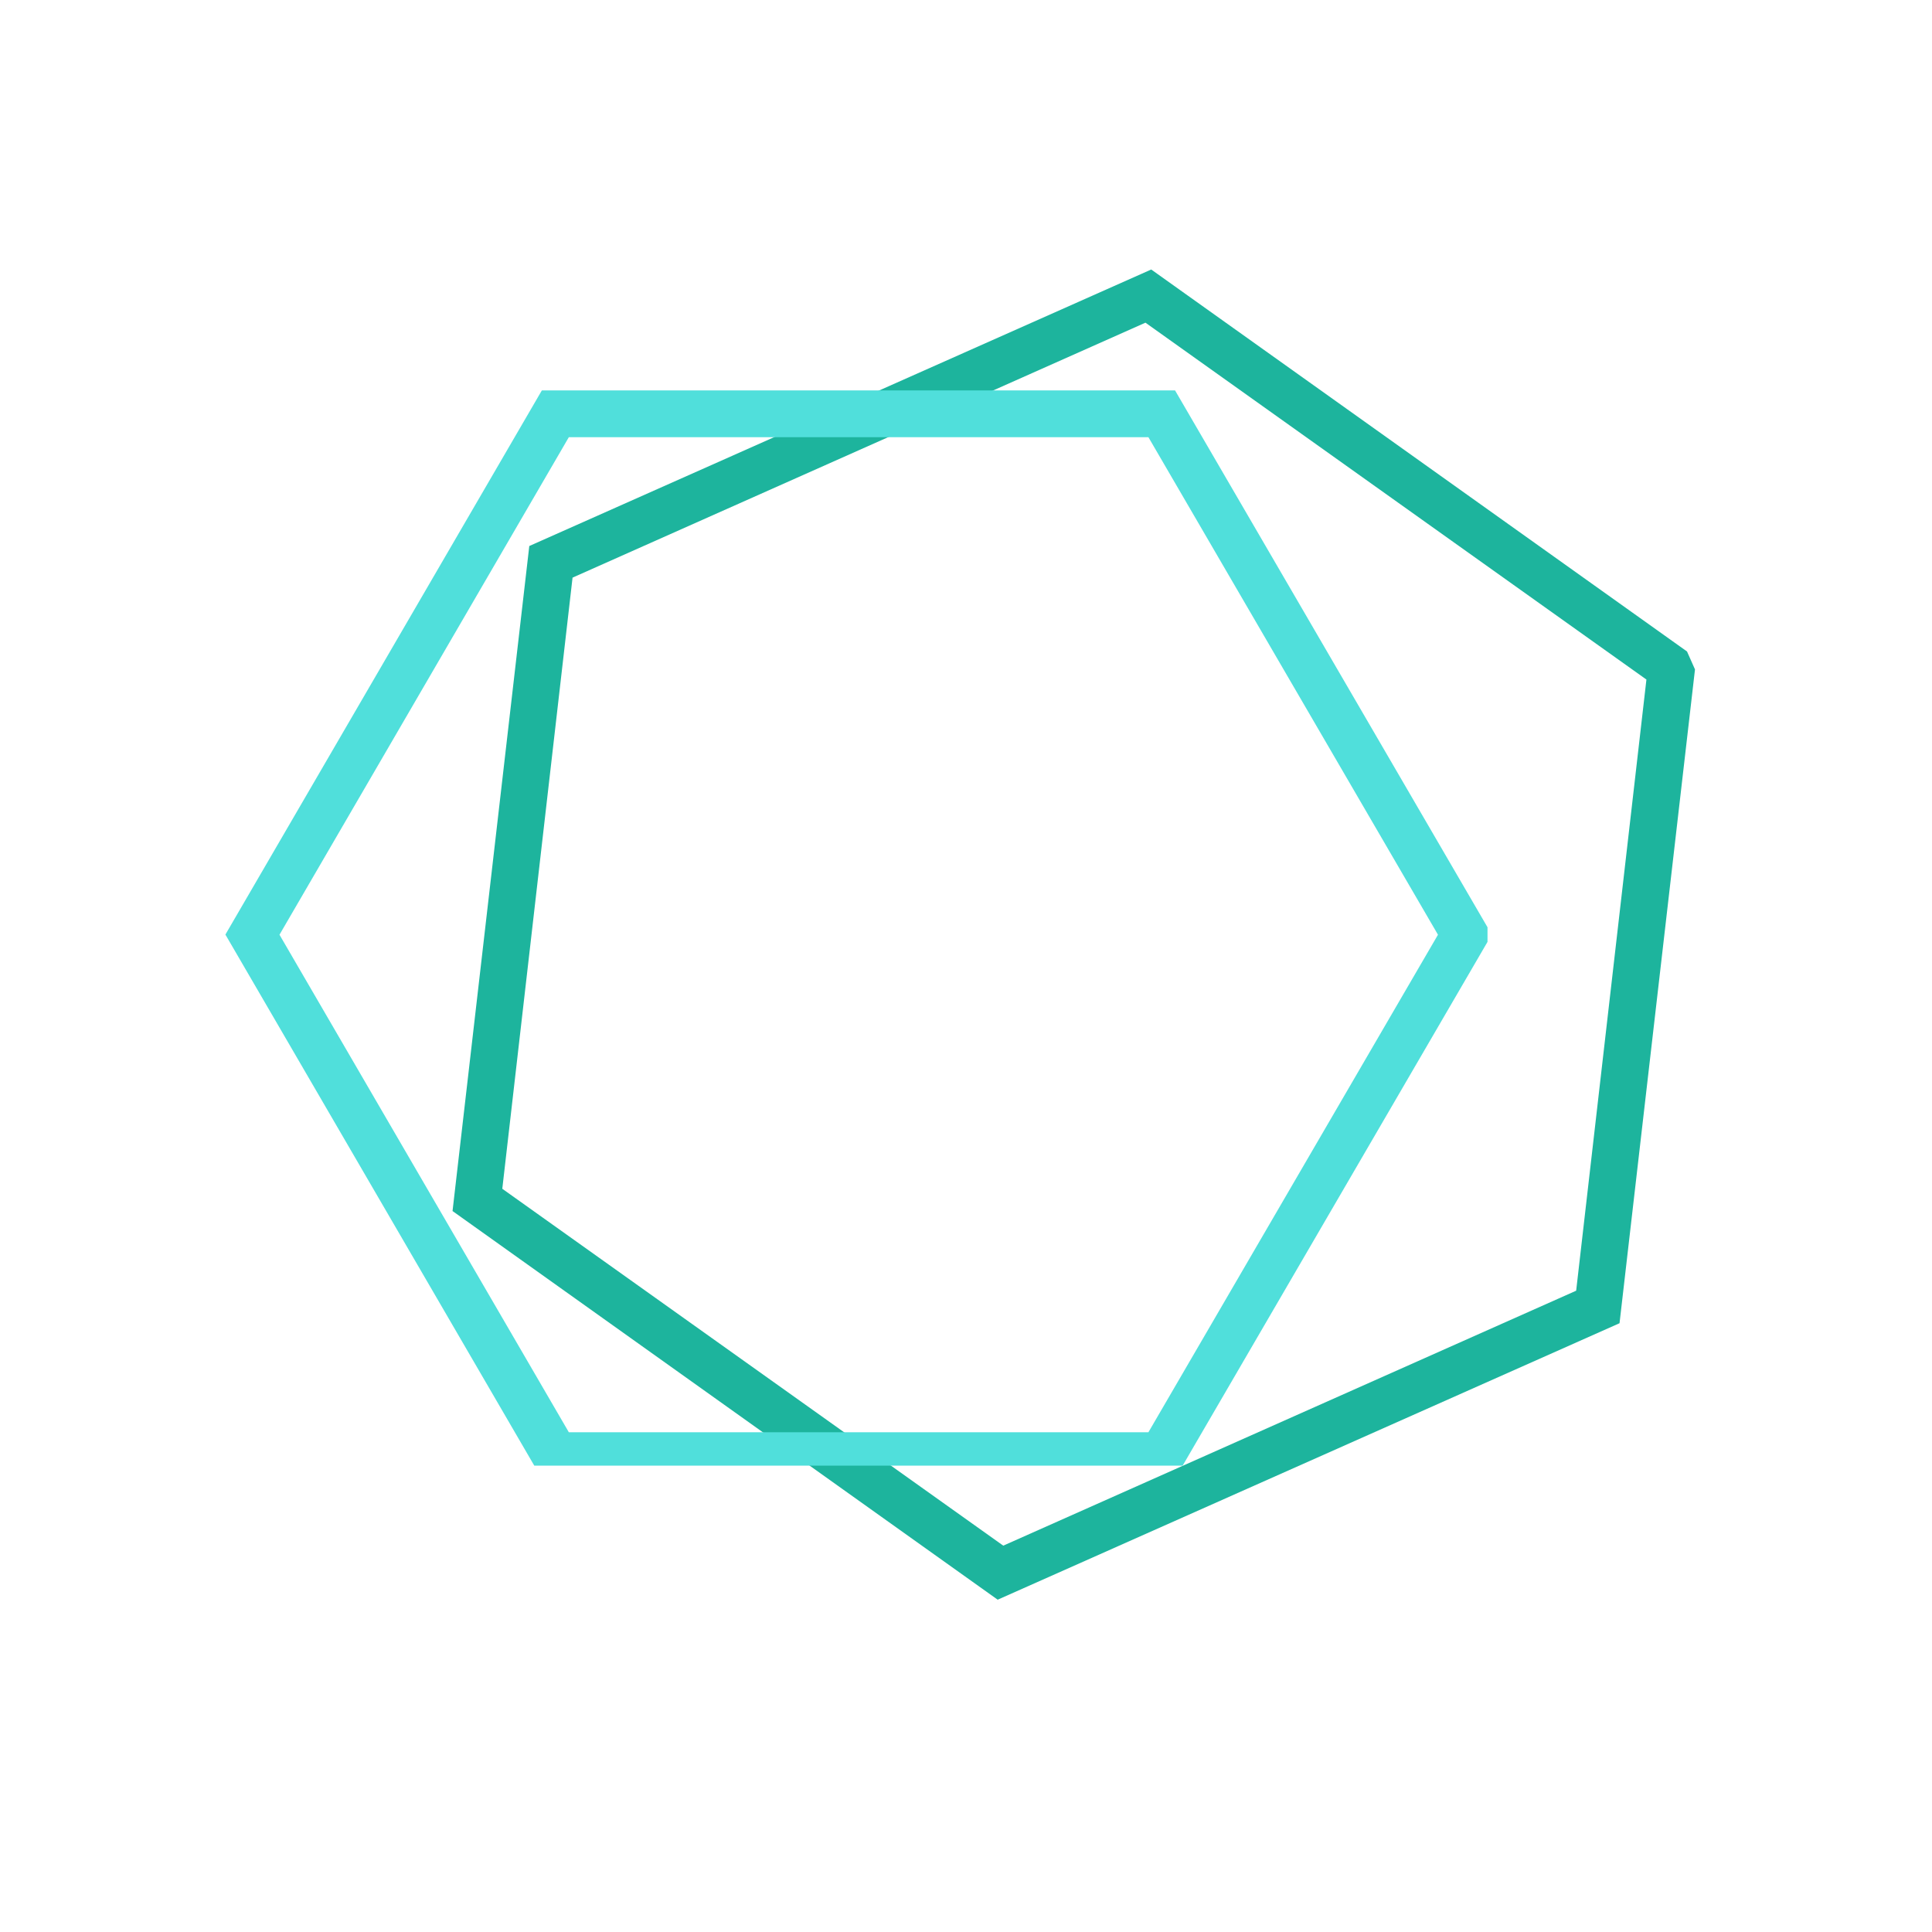 <svg xmlns="http://www.w3.org/2000/svg" xmlns:xlink="http://www.w3.org/1999/xlink" width="40" zoomAndPan="magnify" viewBox="0 0 30 30" height="40" preserveAspectRatio="xMidYMid meet" version="1.0"><defs><clipPath id="5034419ef0"><path d="M 7 4 L 27 4 L 27 25 L 7 25 Z M 7 4 " clip-rule="nonzero"/></clipPath><clipPath id="036c6f9755"><path d="M 3.387 10.625 L 22.621 2.074 L 29.992 18.656 L 10.758 27.203 Z M 3.387 10.625 " clip-rule="nonzero"/></clipPath><clipPath id="f45fde9a2f"><path d="M 3.391 10.625 L 22.703 2.039 L 30.082 18.637 L 10.766 27.223 Z M 3.391 10.625 " clip-rule="nonzero"/></clipPath><clipPath id="8889dbf13a"><path d="M 26.34 10.219 L 25.148 20.547 L 15.492 24.84 L 7.027 18.805 L 8.219 8.477 L 17.875 4.184 Z M 26.34 10.219 " clip-rule="nonzero"/></clipPath><clipPath id="ed1a324ed9"><path d="M 3.5 6.062 L 23.098 6.062 L 23.098 22.758 L 3.5 22.758 Z M 3.5 6.062 " clip-rule="nonzero"/></clipPath><clipPath id="c8a0d9125a"><path d="M 23.164 14.512 L 18.246 22.961 L 8.414 22.961 L 3.5 14.512 L 8.414 6.062 L 18.246 6.062 Z M 23.164 14.512 " clip-rule="nonzero"/></clipPath></defs><g clip-path="url(#5034419ef0)"><g clip-path="url(#036c6f9755)"><g clip-path="url(#f45fde9a2f)"><g clip-path="url(#8889dbf13a)"><path stroke-linecap="butt" transform="matrix(0.663, -0.295, 0.295, 0.663, 3.389, 10.623)" fill="none" stroke-linejoin="miter" d="M 29.122 12.334 L 21.842 24.671 L 7.282 24.672 L 0.002 12.337 L 7.282 0 L 21.842 -0.001 Z M 29.122 12.334 " stroke="#1db49d" stroke-width="2" stroke-opacity="1" stroke-miterlimit="4"/></g></g></g></g><g clip-path="url(#ed1a324ed9)"><g clip-path="url(#c8a0d9125a)"><path stroke-linecap="butt" transform="matrix(0.726, 0, 0, 0.726, 3.5, 6.063)" fill="none" stroke-linejoin="miter" d="M 27.092 11.641 L 20.317 23.282 L 6.77 23.282 L -0 11.641 L 6.77 -0 L 20.317 -0 Z M 27.092 11.641 " stroke="#50dfdb" stroke-width="2" stroke-opacity="1" stroke-miterlimit="4"/></g></g></svg>
